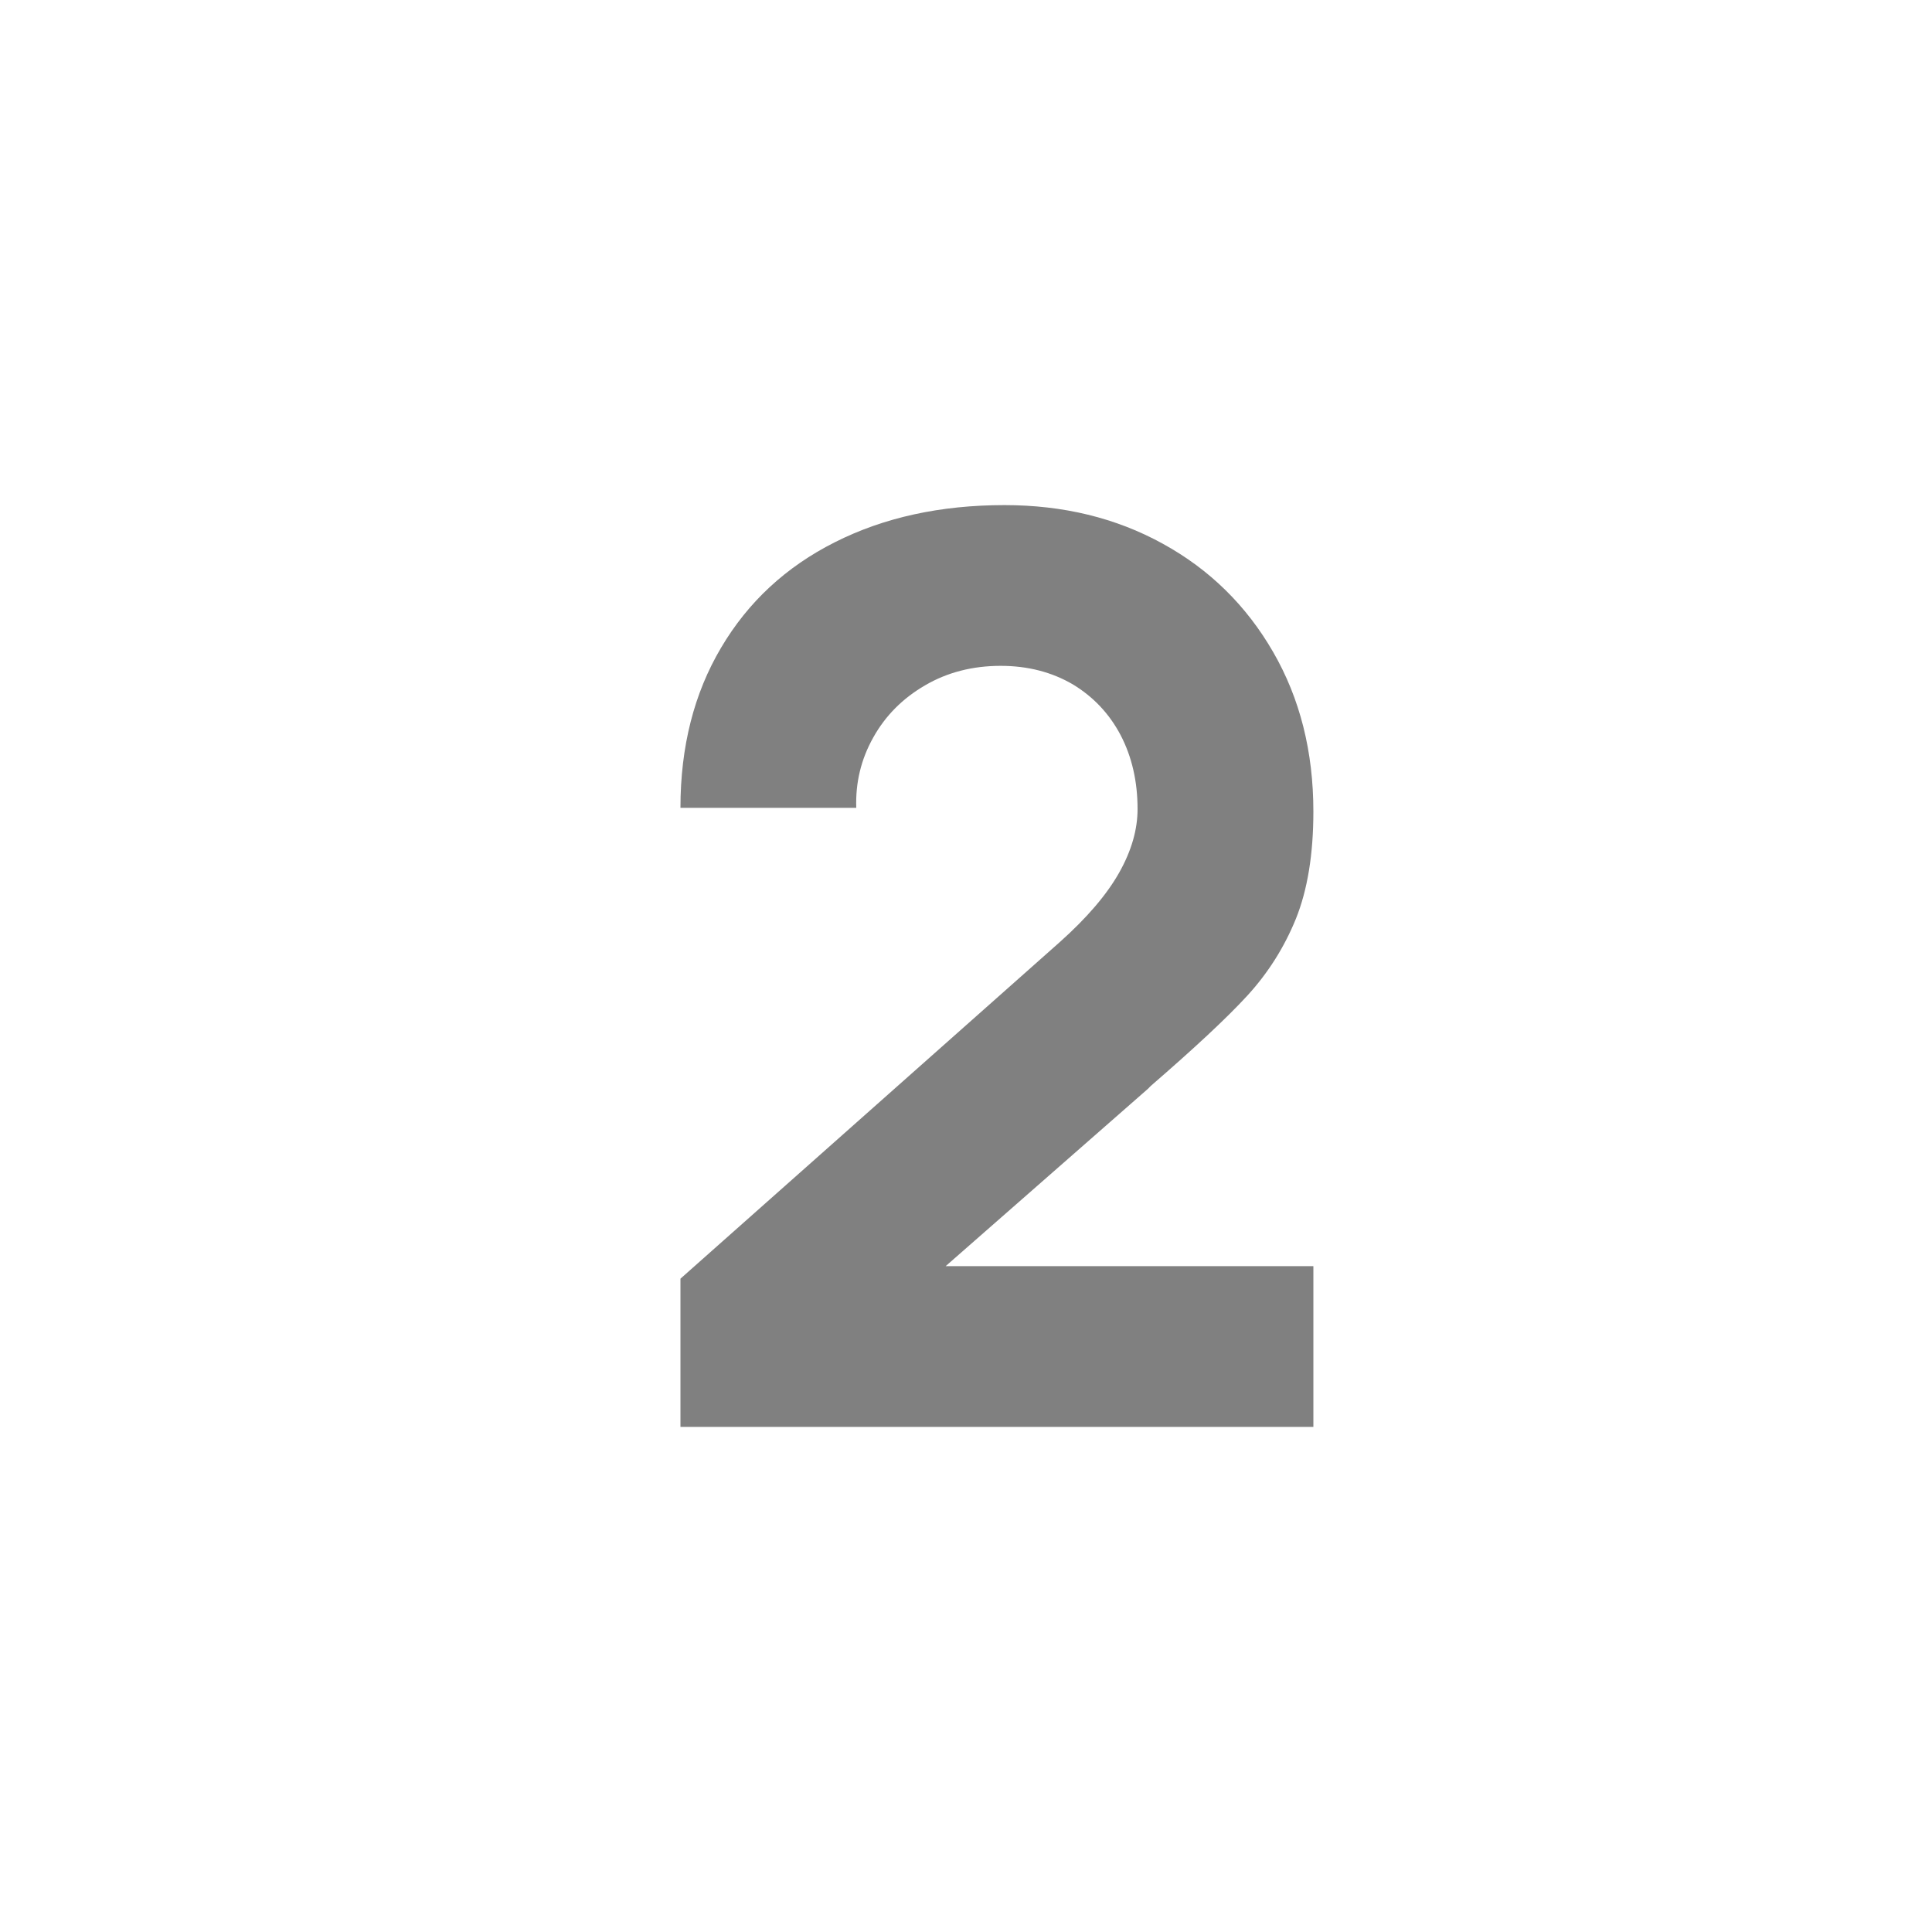 <?xml version="1.0" encoding="UTF-8"?>
<!DOCTYPE svg PUBLIC "-//W3C//DTD SVG 1.1//EN" "http://www.w3.org/Graphics/SVG/1.1/DTD/svg11.dtd">
<!-- Creator: CorelDRAW -->
<svg xmlns="http://www.w3.org/2000/svg" xml:space="preserve" width="250px" height="250px" version="1.1" shape-rendering="geometricPrecision" text-rendering="geometricPrecision" image-rendering="optimizeQuality" fill-rule="evenodd" clip-rule="evenodd"
viewBox="0 0 250 250"
 xmlns:xlink="http://www.w3.org/1999/xlink"
 xmlns:xodm="http://www.corel.com/coreldraw/odm/2003">
 <g id="Слой_x0020_1">
  <g id="_2474857375376">
   <path fill="#808080" fill-rule="nonzero" d="M88.05 165.46l49.08 -43.55c3.52,-3.14 6.09,-6.15 7.69,-8.99 1.6,-2.84 2.38,-5.58 2.38,-8.23 0,-3.58 -0.73,-6.75 -2.19,-9.56 -1.46,-2.77 -3.52,-4.96 -6.2,-6.58 -2.69,-1.57 -5.8,-2.39 -9.32,-2.39 -3.63,0 -6.91,0.84 -9.78,2.52 -2.9,1.68 -5.14,3.93 -6.71,6.75 -1.58,2.81 -2.31,5.85 -2.2,9.1l-22.75 0c0,-7.91 1.76,-14.82 5.26,-20.72 3.49,-5.91 8.39,-10.46 14.73,-13.65 6.34,-3.2 13.65,-4.8 21.94,-4.8 7.58,0 14.41,1.65 20.47,4.99 6.07,3.33 10.83,8.01 14.3,14.03 3.47,6.01 5.2,12.89 5.2,20.63 0,5.53 -0.76,10.16 -2.27,13.9 -1.52,3.73 -3.63,7.04 -6.29,9.94 -2.68,2.92 -6.85,6.79 -12.48,11.67 -0.06,0.05 -0.11,0.13 -0.19,0.19 -0.08,0.11 -0.16,0.16 -0.22,0.22l-31.69 27.78 -1.78 -4.87 54.92 0 0 20.8 -81.9 0 0 -19.18z"/>
  </g>
  <g id="_2474857377776">
   <rect fill="none" width="250" height="250"/>
  </g>
 </g>
</svg>
